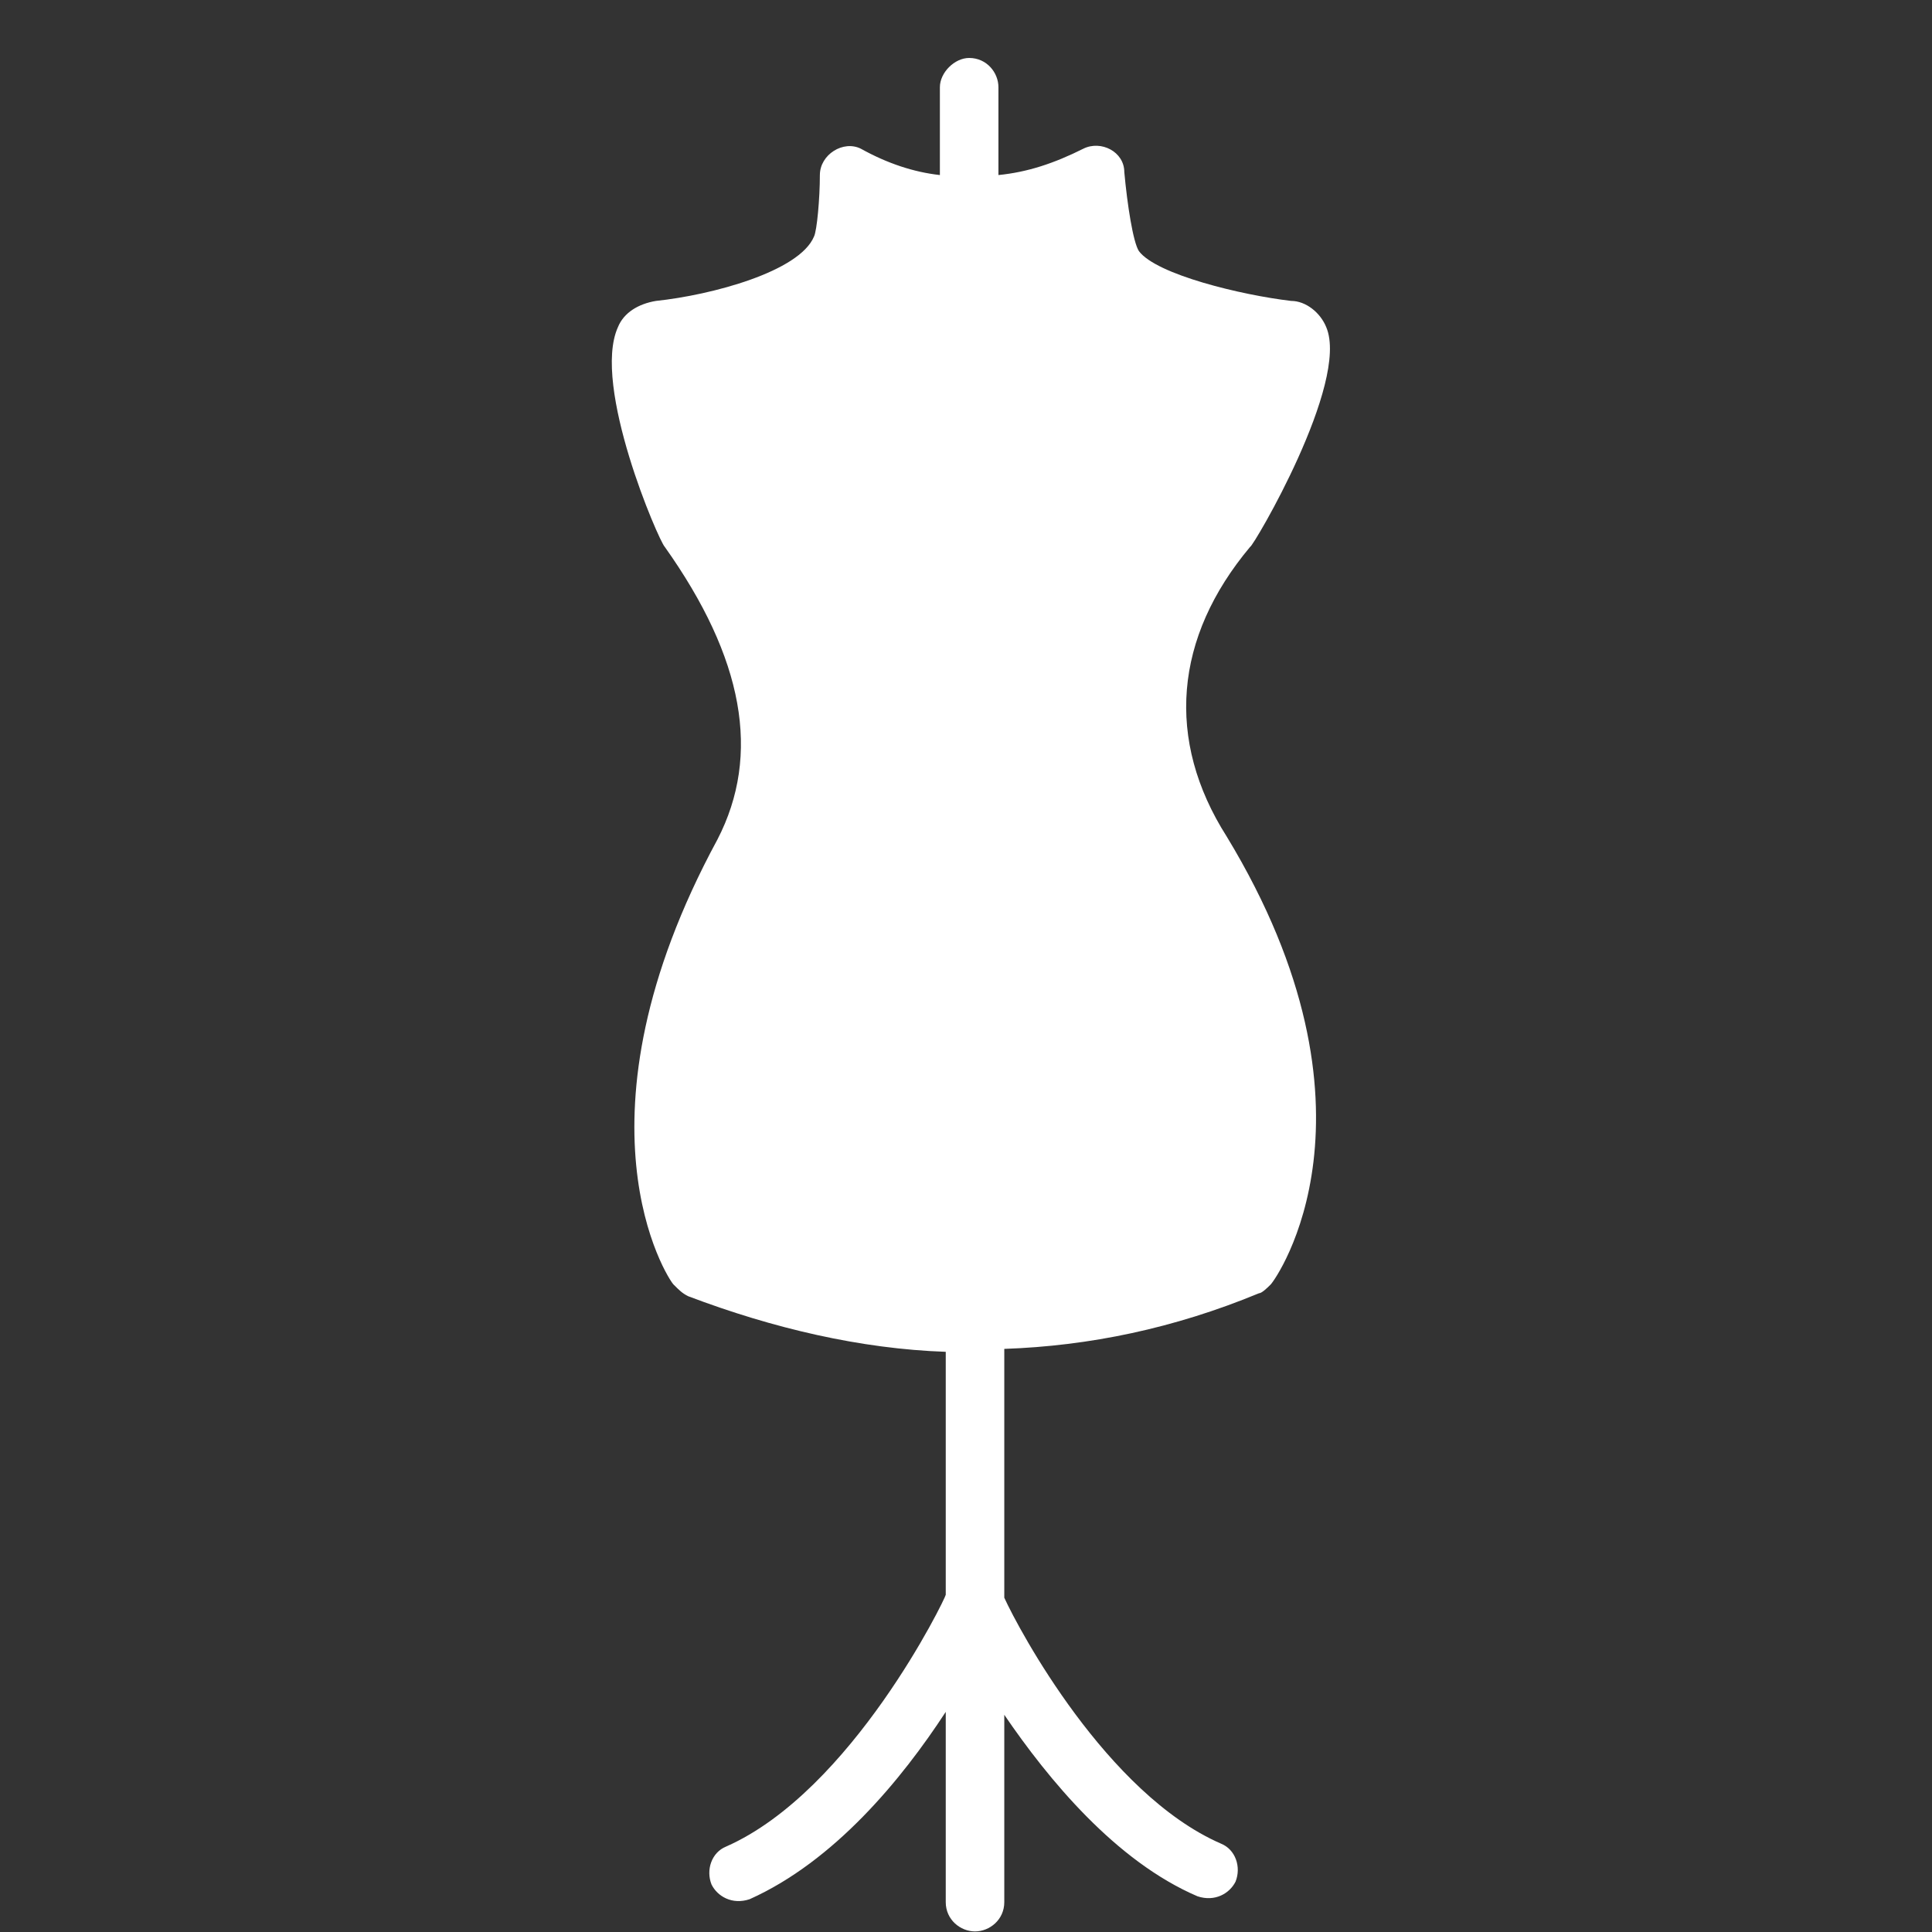 <?xml version="1.0" encoding="UTF-8"?> <svg xmlns="http://www.w3.org/2000/svg" width="300" height="300" viewBox="0 0 300 300" fill="none"><rect x="0" y="0" width="300" height="300" fill="#333333" stroke="none"/><path d="M190.491 129.909C216.4 172.636 198.218 198.545 197.309 199.455C196.855 199.909 195.945 200.818 195.491 200.818C182.309 206.273 169.127 209 155.945 209.455V248.091C158.218 253.091 171.855 278.545 189.582 286.273C191.855 287.182 192.764 289.909 191.855 292.182C190.945 294 188.673 295.364 185.945 294.455C173.218 289 162.764 276.273 155.945 266.273V295.364C155.945 298.091 153.673 299.909 151.4 299.909C149.127 299.909 146.855 298.091 146.855 295.364V265.818C140.036 276.273 129.582 289 116.4 294.909C113.673 295.818 111.4 294.455 110.491 292.636C109.582 290.364 110.491 287.636 112.764 286.727C132.309 278.091 146.855 248.091 146.855 247.636V209.909C133.673 209.455 120.036 206.273 106.855 201.273C105.945 200.818 105.491 200.364 104.582 199.455C103.673 198.545 87.764 174 111.4 130.364C118.218 117.182 115.491 102.182 103.218 84.909C102.309 84 91.855 59.909 95.945 50.818C96.855 48.545 99.127 47.182 101.855 46.727C110.491 45.818 124.127 42.182 126.4 36.727C126.855 35.818 127.309 30.818 127.309 27.182C127.309 24 130.945 21.727 133.673 23.091C137.764 25.364 141.855 26.727 145.945 27.182V13.546C145.945 11.273 148.218 9 150.491 9C153.218 9 155.036 11.273 155.036 13.546V27.182C159.582 26.727 163.673 25.364 168.218 23.091C170.945 21.727 174.582 23.546 174.582 26.727C175.036 31.727 175.945 37.636 176.855 39C179.582 42.636 192.764 45.818 200.491 46.727C202.764 46.727 205.036 48.545 205.945 50.818C209.582 59.455 194.582 84.909 194.127 84.909C182.309 99 180.945 114.909 190.491 129.909Z" fill="white"></path></svg> 